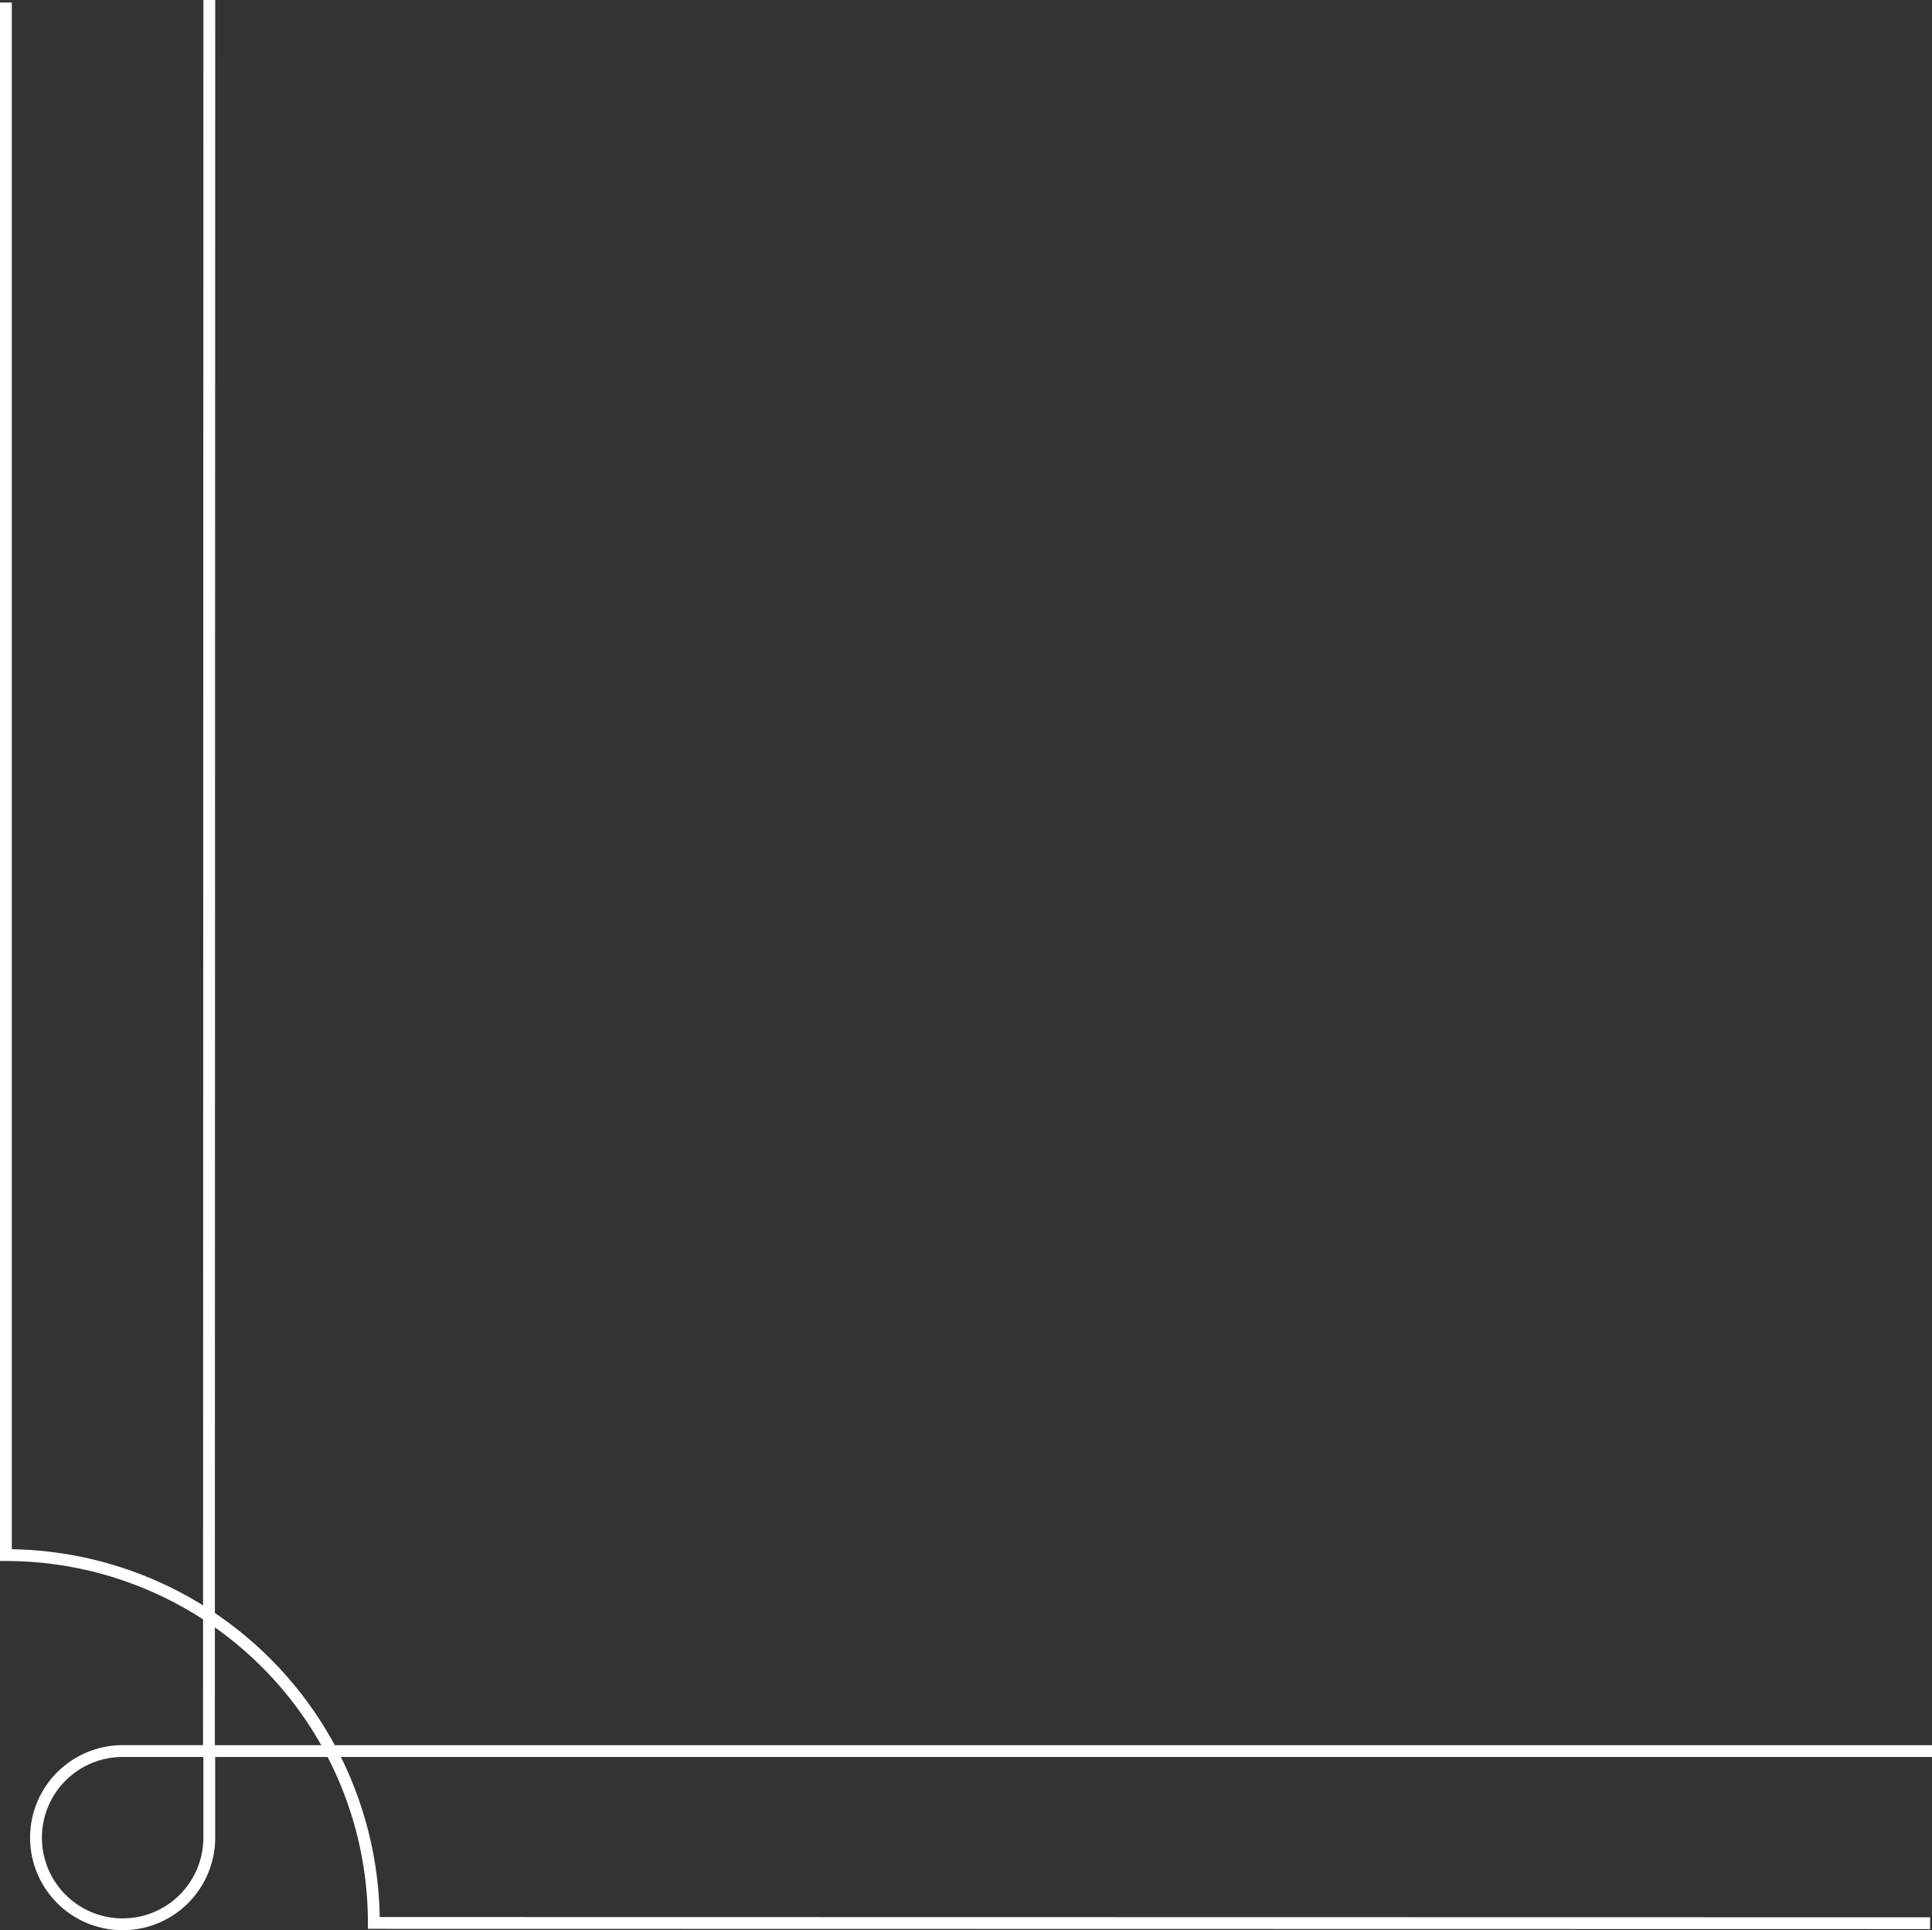 <svg xmlns="http://www.w3.org/2000/svg" width="163.411" height="163.298" viewBox="0 0 163.411 163.298">
  <rect x="0" y="0" width="163.411" height="163.298" fill="#333333" stroke="none"/>
  <g id="Group_3432" data-name="Group 3432" transform="translate(0.5 0)">
    <path id="Path_1324" data-name="Path 1324" d="M0,145.737V0L148.143.031" transform="translate(17.173 148.143) rotate(-90)" fill="none" stroke="#fff" stroke-miterlimit="10" stroke-width="1"/>
    <path id="Path_1325" data-name="Path 1325" d="M7.328,14.656h7.328V7.328a7.328,7.328,0,1,0-7.328,7.328Z" transform="translate(2.545 162.798) rotate(-90)" fill="none" stroke="#fff" stroke-miterlimit="10" stroke-width="1"/>
    <path id="Path_1327" data-name="Path 1327" d="M0,162.749.023,31.119A31.119,31.119,0,0,0,31.142,0H162.491" transform="translate(0 162.705) rotate(-90)" fill="none" stroke="#fff" stroke-miterlimit="10" stroke-width="1"/>
  </g>
</svg>
